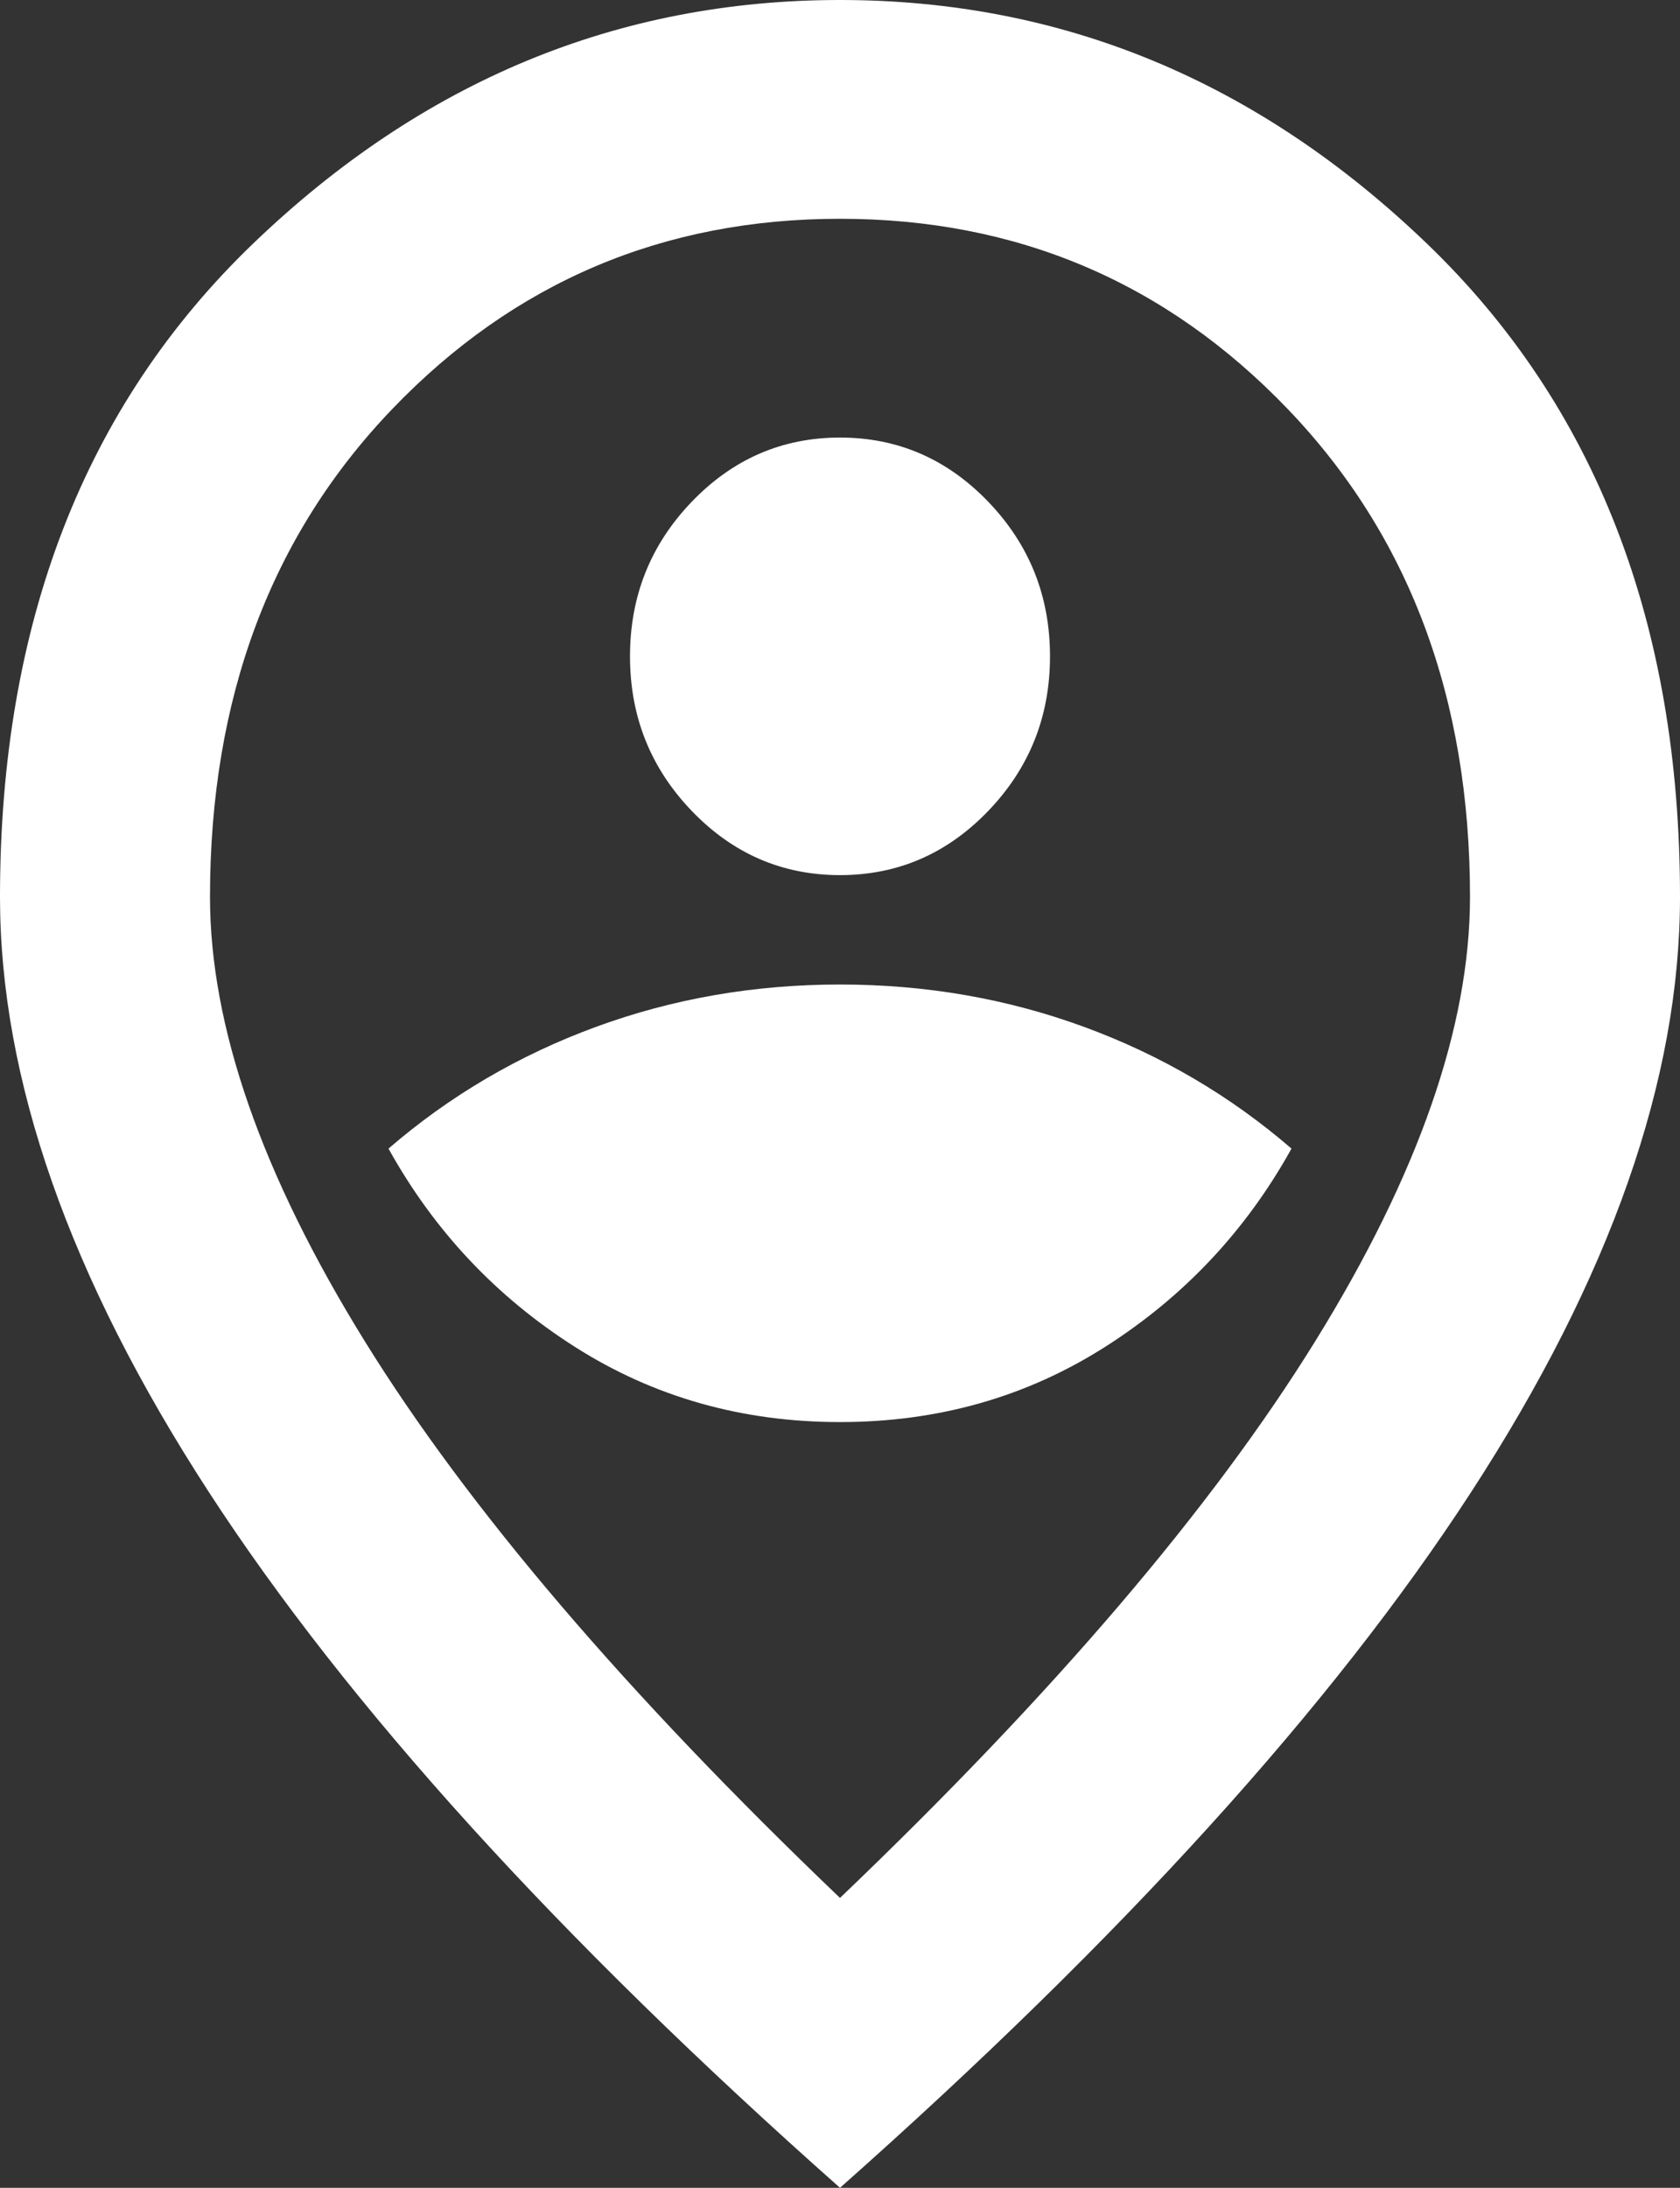 <svg width="106" height="138" viewBox="0 0 106 138" fill="none" xmlns="http://www.w3.org/2000/svg">
<rect x="0" y="0" width="106" height="138" fill="#333333" stroke="none"/>
<path d="M53 89.7C59.183 89.7 64.759 88.119 69.728 84.956C74.697 81.794 78.617 77.625 81.487 72.45C77.623 69.115 73.261 66.556 68.403 64.774C63.545 62.991 58.41 62.1 53 62.1C47.59 62.1 42.455 62.991 37.597 64.774C32.739 66.556 28.377 69.115 24.512 72.45C27.383 77.625 31.303 81.794 36.272 84.956C41.241 88.119 46.817 89.7 53 89.7ZM53 55.2C56.644 55.2 59.763 53.849 62.358 51.146C64.953 48.444 66.25 45.195 66.25 41.4C66.25 37.605 64.953 34.356 62.358 31.654C59.763 28.951 56.644 27.6 53 27.6C49.356 27.6 46.237 28.951 43.642 31.654C41.047 34.356 39.75 37.605 39.75 41.4C39.75 45.195 41.047 48.444 43.642 51.146C46.237 53.849 49.356 55.2 53 55.2ZM53 119.715C66.471 106.835 76.463 95.134 82.978 84.611C89.493 74.089 92.75 64.745 92.75 56.58C92.75 44.045 88.913 33.781 81.239 25.789C73.565 17.796 64.152 13.8 53 13.8C41.848 13.8 32.435 17.796 24.761 25.789C17.087 33.781 13.25 44.045 13.25 56.58C13.25 64.745 16.507 74.089 23.022 84.611C29.537 95.134 39.529 106.835 53 119.715ZM53 138C35.223 122.245 21.945 107.611 13.167 94.099C4.389 80.586 0 68.08 0 56.58C0 39.33 5.328 25.587 15.983 15.352C26.638 5.117 38.977 0 53 0C67.023 0 79.362 5.117 90.017 15.352C100.672 25.587 106 39.33 106 56.58C106 68.08 101.611 80.586 92.833 94.099C84.055 107.611 70.777 122.245 53 138Z" fill="white"/>
</svg>
